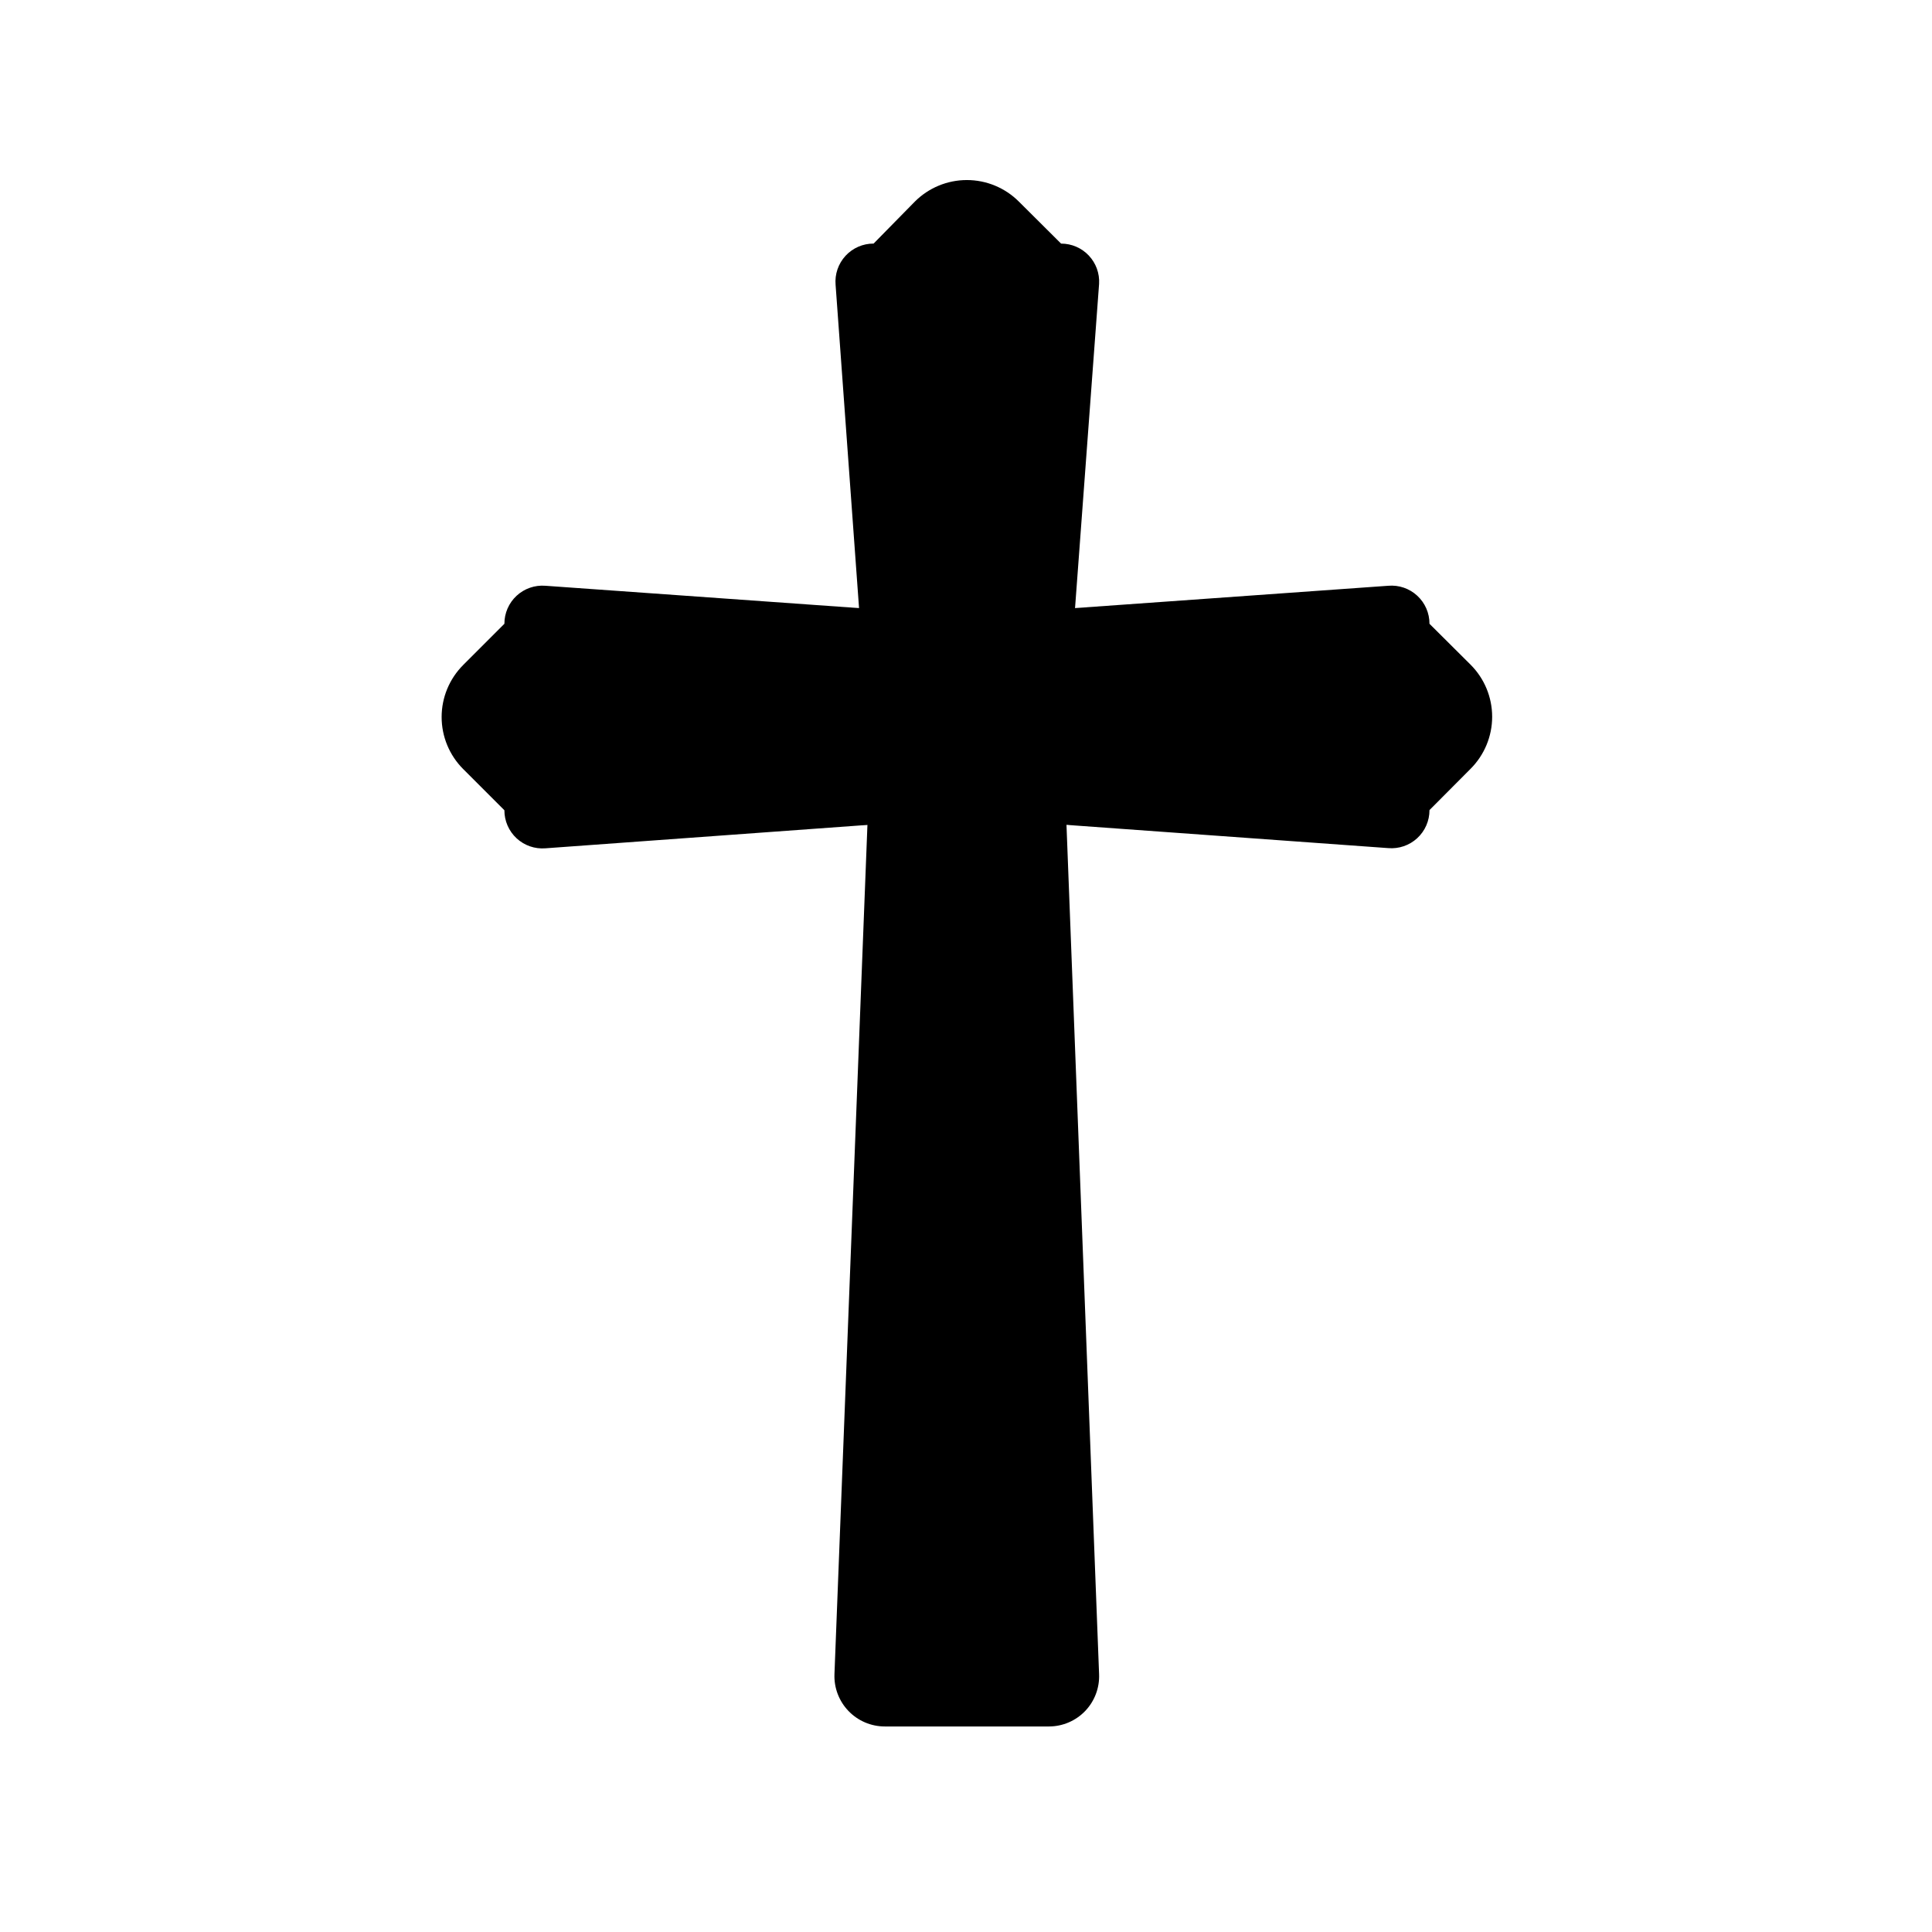 <?xml version="1.0" encoding="UTF-8"?>
<!-- Uploaded to: ICON Repo, www.svgrepo.com, Generator: ICON Repo Mixer Tools -->
<svg fill="#000000" width="800px" height="800px" version="1.1" viewBox="144 144 512 512" xmlns="http://www.w3.org/2000/svg">
 <g>
  <path d="m425.19 208.55-11.184-11.133c-3.656-3.652-8.613-5.703-13.777-5.703-5.168 0-10.125 2.051-13.781 5.703l-10.934 11.133c-2.824-0.012-5.527 1.168-7.445 3.246-1.914 2.082-2.871 4.871-2.629 7.688l9.117 125.65-9.418 242.54c-0.141 3.625 1.207 7.152 3.727 9.766 2.519 2.617 5.992 4.09 9.621 4.09h43.531c3.617-0.012 7.074-1.496 9.574-4.109 2.5-2.613 3.824-6.133 3.676-9.746l-9.32-242.79 9.32-125.65c0.168-2.773-0.82-5.496-2.731-7.519-1.906-2.019-4.566-3.164-7.348-3.16z"/>
  <path d="m533.71 320.14-10.883-10.832c0.008-2.828-1.168-5.527-3.25-7.445-2.078-1.918-4.867-2.871-7.684-2.629l-111.64 7.957-111.7-7.957c-2.809-0.227-5.582 0.734-7.652 2.648-2.066 1.914-3.238 4.609-3.231 7.426l-10.934 10.934h0.004c-3.652 3.656-5.703 8.609-5.703 13.777 0 5.168 2.051 10.125 5.703 13.781l10.934 10.934h-0.004c-0.008 2.816 1.164 5.508 3.231 7.426 2.07 1.914 4.844 2.875 7.652 2.648l111.7-8.113 111.64 8.062c2.816 0.242 5.606-0.715 7.684-2.629 2.082-1.918 3.258-4.617 3.25-7.445l10.883-10.934c3.664-3.66 5.727-8.625 5.727-13.805 0-5.18-2.062-10.148-5.727-13.805z"/>
 </g>
</svg>